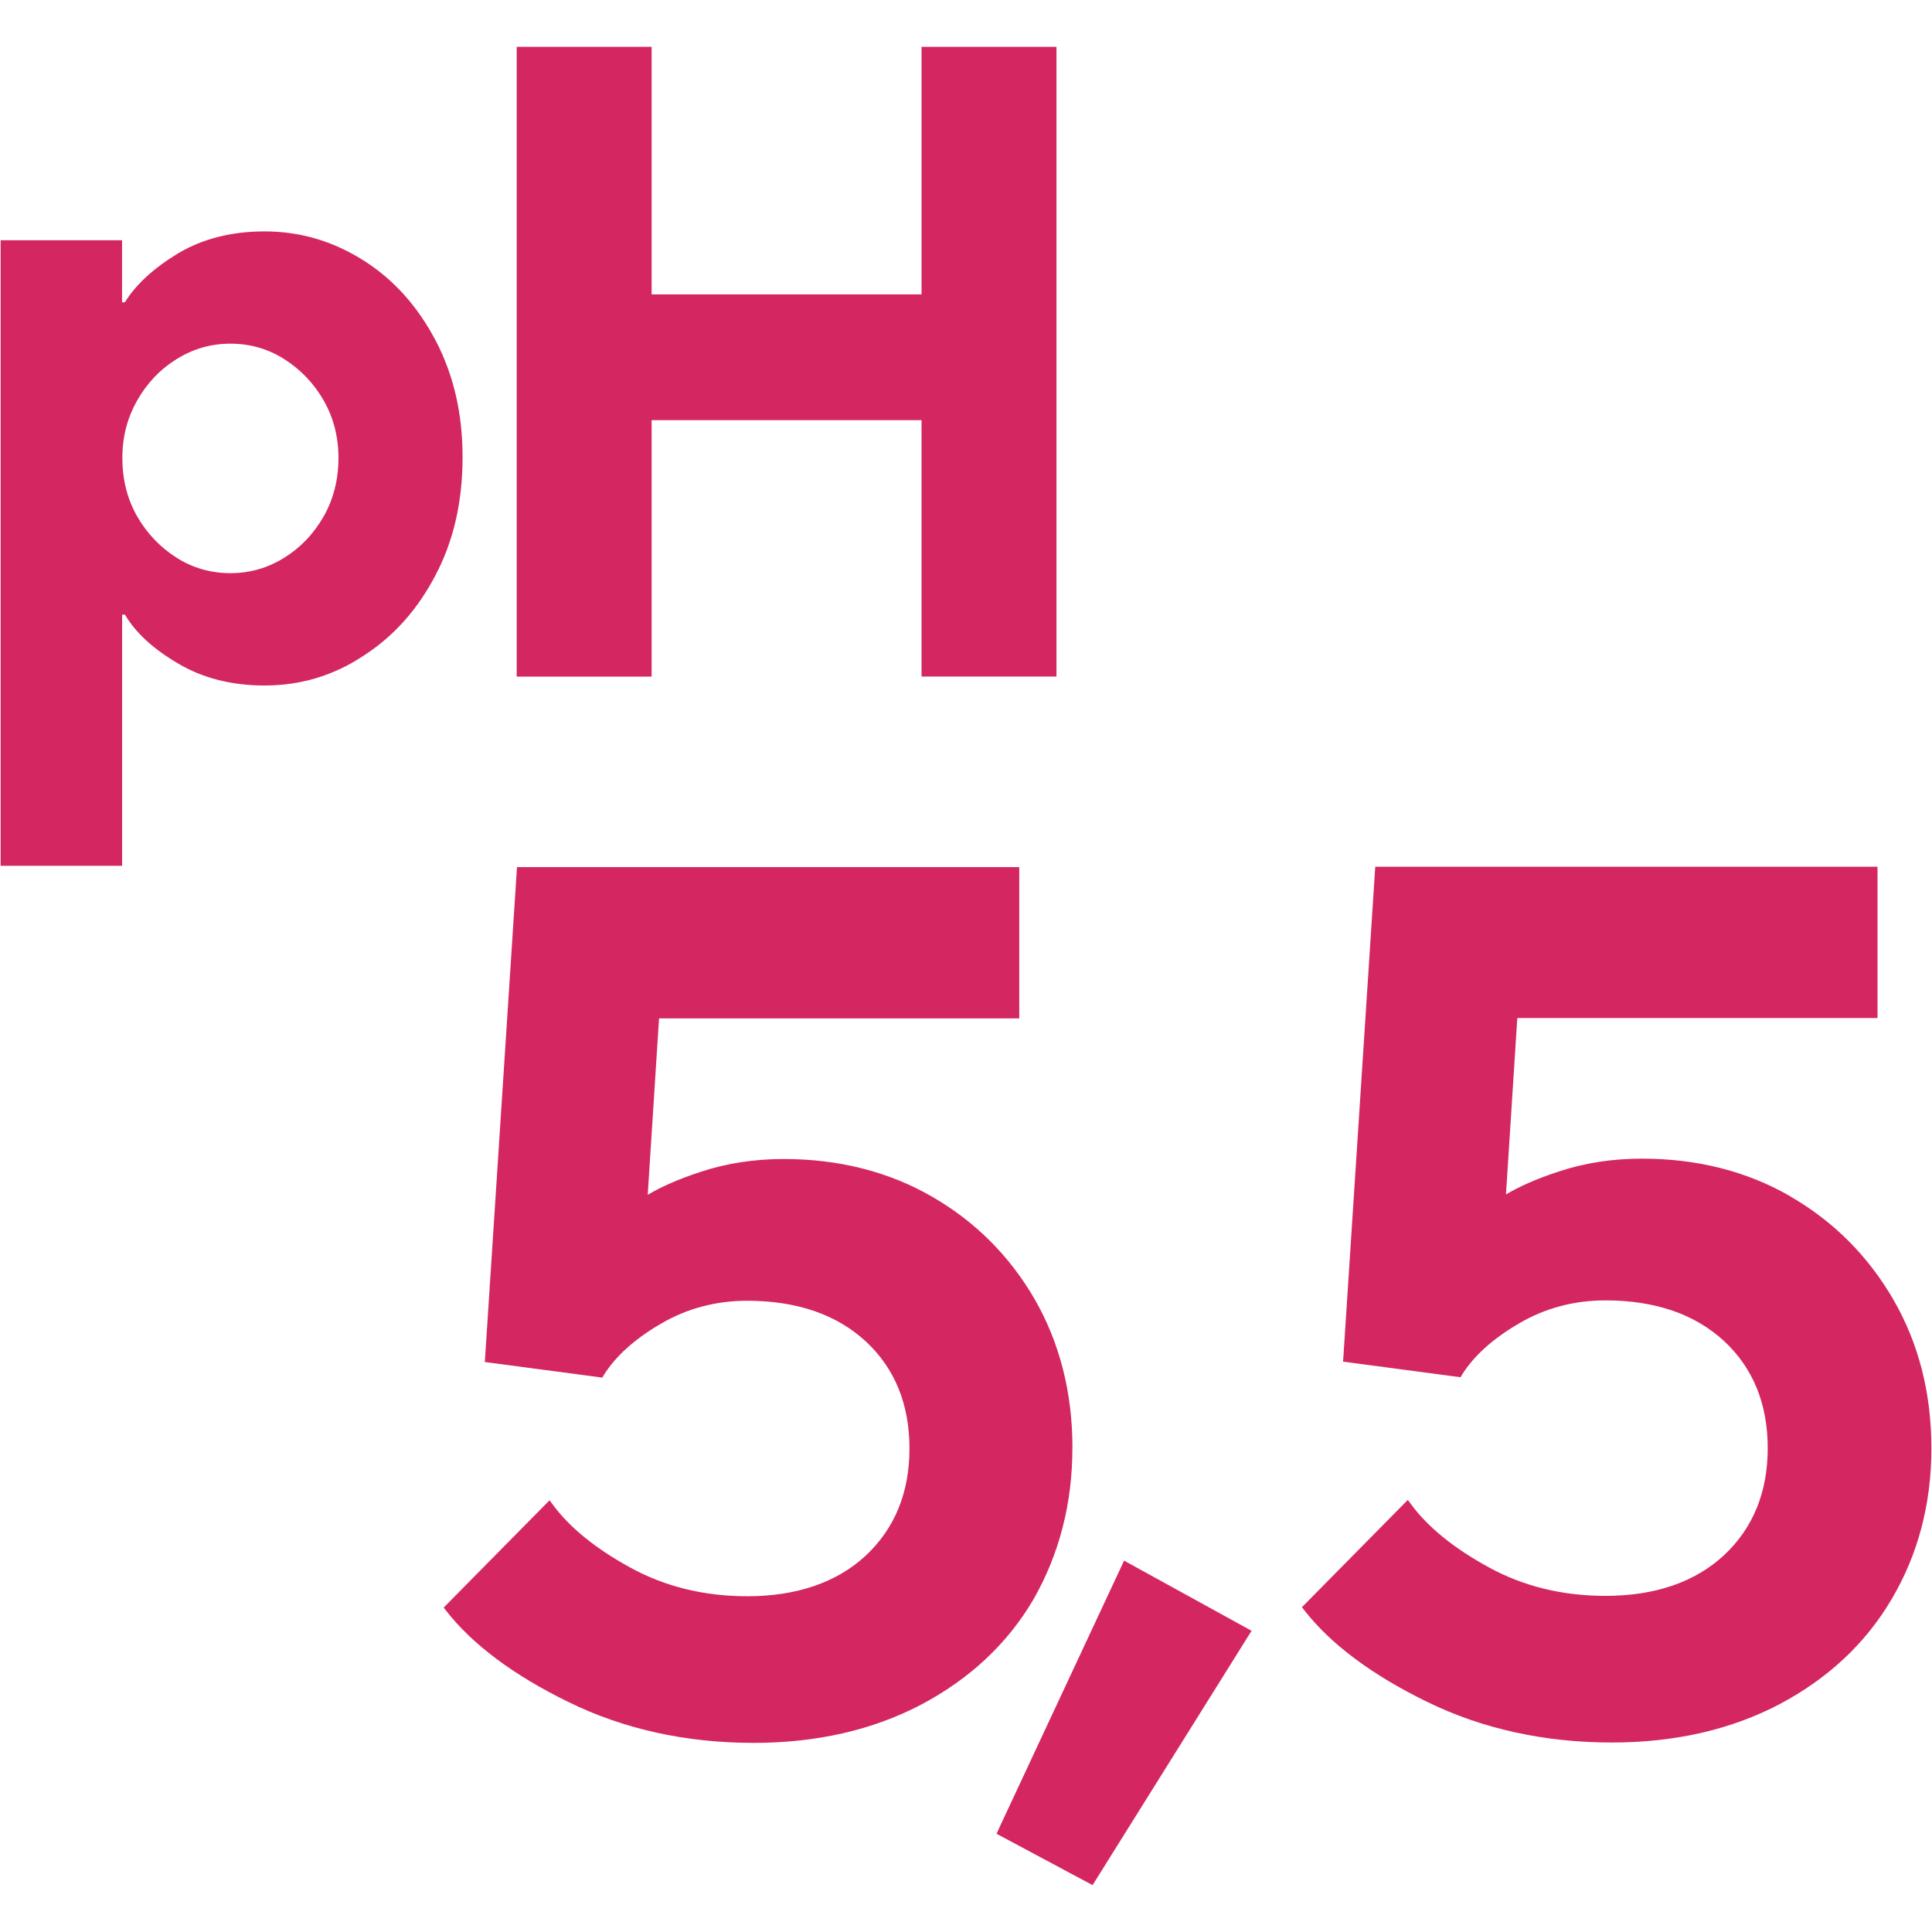 <?xml version="1.0" encoding="UTF-8"?>
<svg id="a" xmlns="http://www.w3.org/2000/svg" viewBox="0 0 312 312">
  <path d="M70.34,54.98c-2.92-5.55-6.81-9.9-11.73-12.98-4.92-3.09-10.18-4.63-15.9-4.63-5.32,0-10.01,1.2-13.96,3.55-3.95,2.4-6.81,5.03-8.58,7.89h-.46v-10.01H.1v101.02h19.62v-40.56h.46c1.72,2.92,4.58,5.55,8.58,7.89,3.95,2.35,8.64,3.55,13.96,3.55,5.72,0,11.04-1.54,15.9-4.75,4.92-3.15,8.81-7.49,11.73-13.1,2.92-5.55,4.35-11.9,4.35-18.99s-1.43-13.27-4.35-18.88c0,0-.01,0-.01,0ZM52.26,83.41c-1.6,2.8-3.72,5.03-6.41,6.69s-5.55,2.46-8.64,2.46-6.01-.8-8.64-2.46-4.8-3.89-6.41-6.69c-1.6-2.8-2.4-5.95-2.4-9.44s.8-6.46,2.4-9.32c1.6-2.8,3.72-5.03,6.41-6.69s5.55-2.46,8.64-2.46,6.01.8,8.64,2.46,4.8,3.89,6.41,6.69c1.6,2.8,2.4,5.89,2.4,9.32s-.8,6.64-2.4,9.44ZM105.23,67.85h43.59v41.41h21.79V7.56h-21.79v39.98h-43.59V7.56h-21.79v101.71h21.79v-41.41h0ZM173.19,233.79c0-8.87-2.06-16.93-6.06-23.91-4.06-7.04-9.67-12.64-16.65-16.65-7.04-4.06-15.1-6.06-23.91-6.06-4.75,0-9.32.69-13.56,2.12-3.49,1.14-6.29,2.4-8.41,3.66l1.83-28.49h58.17v-24.43h-81.11l-5.15,79.23-.06.69,18.99,2.52.23-.4c1.89-3.03,4.98-5.83,9.21-8.29,4.18-2.46,8.87-3.72,13.96-3.72,8.01,0,14.47,2.23,19.16,6.58s7.04,10.18,7.04,17.28-2.35,12.87-7.04,17.28c-4.69,4.35-11.15,6.58-19.16,6.58-6.92,0-13.27-1.54-18.88-4.63-5.66-3.09-9.84-6.52-12.53-10.18l-.51-.69-17.1,17.33.4.51c4.23,5.43,10.87,10.41,19.79,14.76,8.87,4.35,18.93,6.58,29.86,6.58,10.12,0,19.22-2.06,27.06-6.18,7.78-4.12,13.9-9.78,18.13-16.99,4.18-7.32,6.29-15.5,6.29-24.48v-.02h0ZM161.23,295.51l-.29.63,15.5,8.29,25.28-40.44.4-.63-20.59-11.33-20.31,43.47h0ZM289.08,193.17c-7.04-4.06-15.1-6.06-23.91-6.06-4.75,0-9.32.69-13.56,2.12-3.49,1.14-6.29,2.4-8.41,3.66l1.83-28.49h58.17v-24.43h-81.11l-5.15,79.23-.06.69,18.99,2.52.23-.4c1.89-3.03,4.98-5.83,9.21-8.29,4.18-2.46,8.87-3.72,13.96-3.72,8.01,0,14.47,2.23,19.16,6.58s7.04,10.18,7.04,17.28-2.35,12.87-7.04,17.28c-4.69,4.35-11.15,6.58-19.16,6.58-6.92,0-13.27-1.54-18.88-4.63-5.66-3.09-9.84-6.52-12.53-10.18l-.51-.69-17.1,17.33.4.51c4.23,5.43,10.87,10.41,19.79,14.76,8.87,4.35,18.93,6.58,29.86,6.58,10.12,0,19.22-2.06,27.06-6.18,7.78-4.12,13.9-9.78,18.13-16.99,4.23-7.15,6.41-15.33,6.41-24.31s-2.06-16.93-6.06-23.91c-4.12-7.15-9.72-12.76-16.76-16.82v-.02h0Z" style="fill: #d42660;"/>
</svg>
